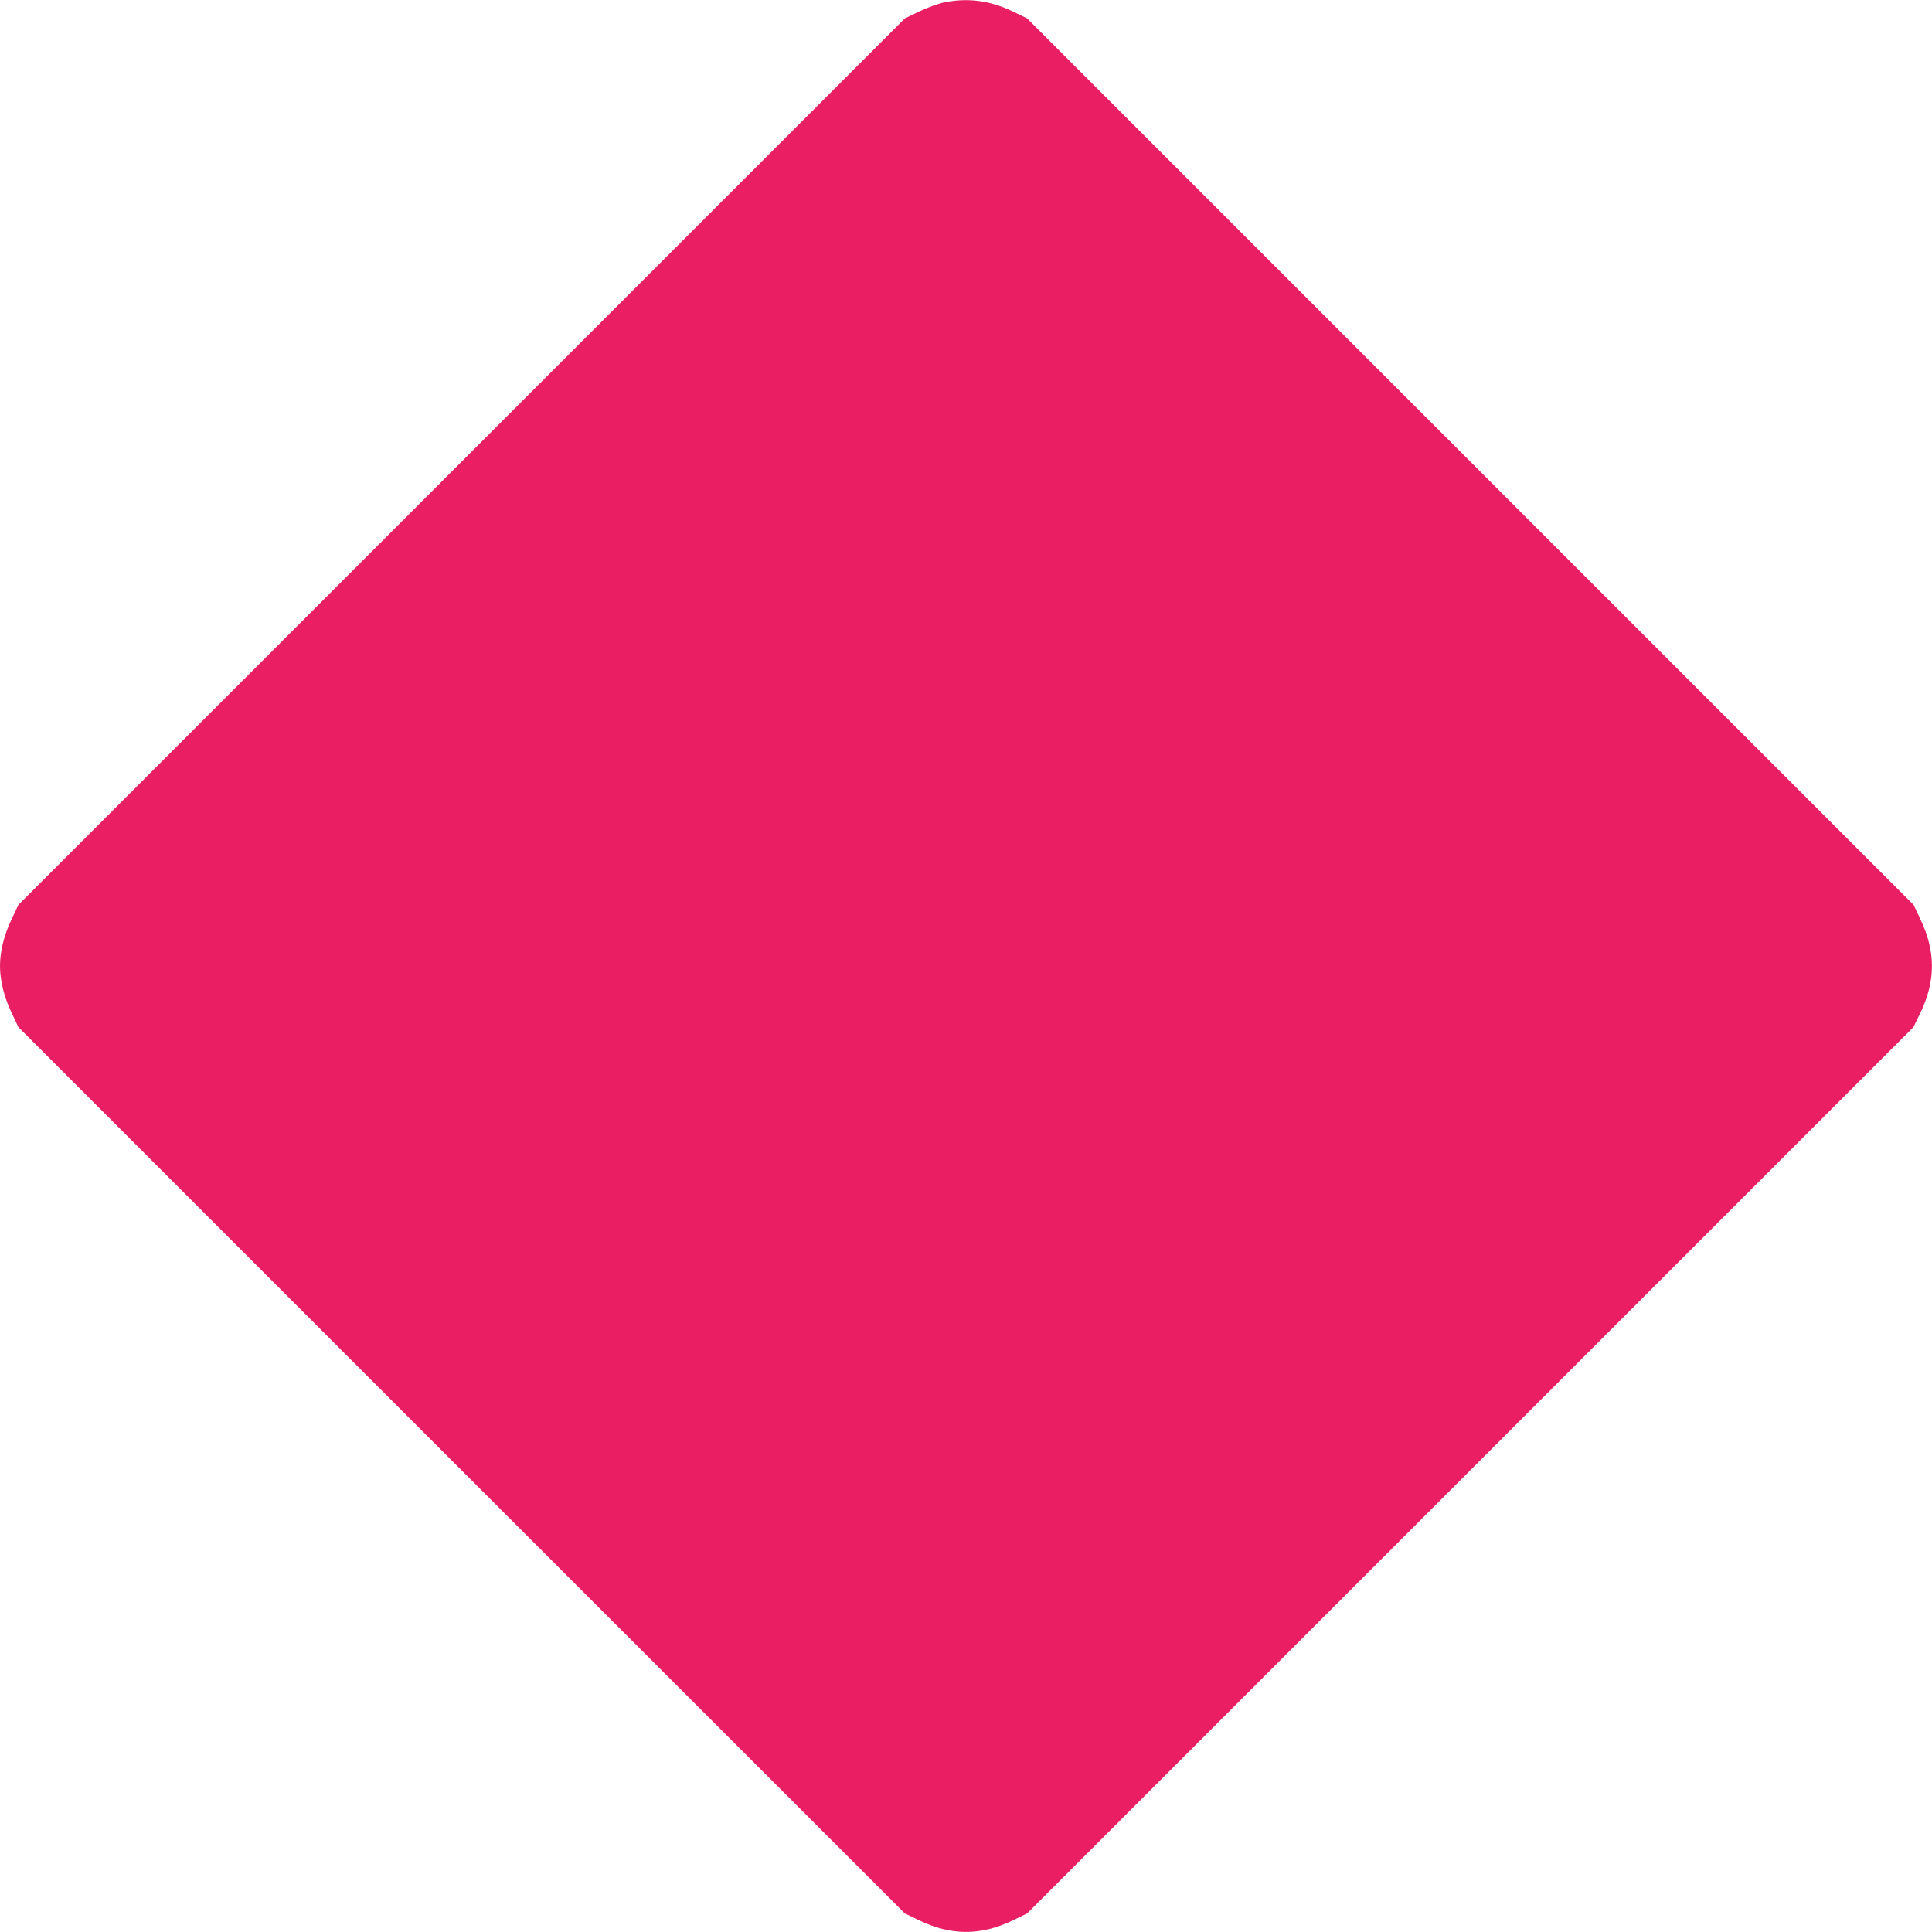 <?xml version="1.0" standalone="no"?>
<!DOCTYPE svg PUBLIC "-//W3C//DTD SVG 20010904//EN"
 "http://www.w3.org/TR/2001/REC-SVG-20010904/DTD/svg10.dtd">
<svg version="1.0" xmlns="http://www.w3.org/2000/svg"
 width="1280pt" height="1280pt" viewBox="0 0 1280 1280"
 preserveAspectRatio="xMidYMid meet">
<g transform="translate(0,1280) scale(0.1,-0.1)"
fill="#e91e63" stroke="none">
<path d="M6255 12784 c-38 -8 -113 -35 -165 -60 l-95 -46 -2937 -2937 -2936
-2936 -45 -95 c-50 -103 -77 -214 -77 -310 0 -96 27 -207 77 -310 l45 -95
2936 -2936 2937 -2936 95 -46 c211 -102 409 -102 620 0 l95 46 2936 2936 2936
2936 46 95 c102 210 102 408 0 620 l-45 95 -2936 2936 -2937 2937 -95 46
c-151 73 -299 92 -455 60z"/>
</g>
</svg>
